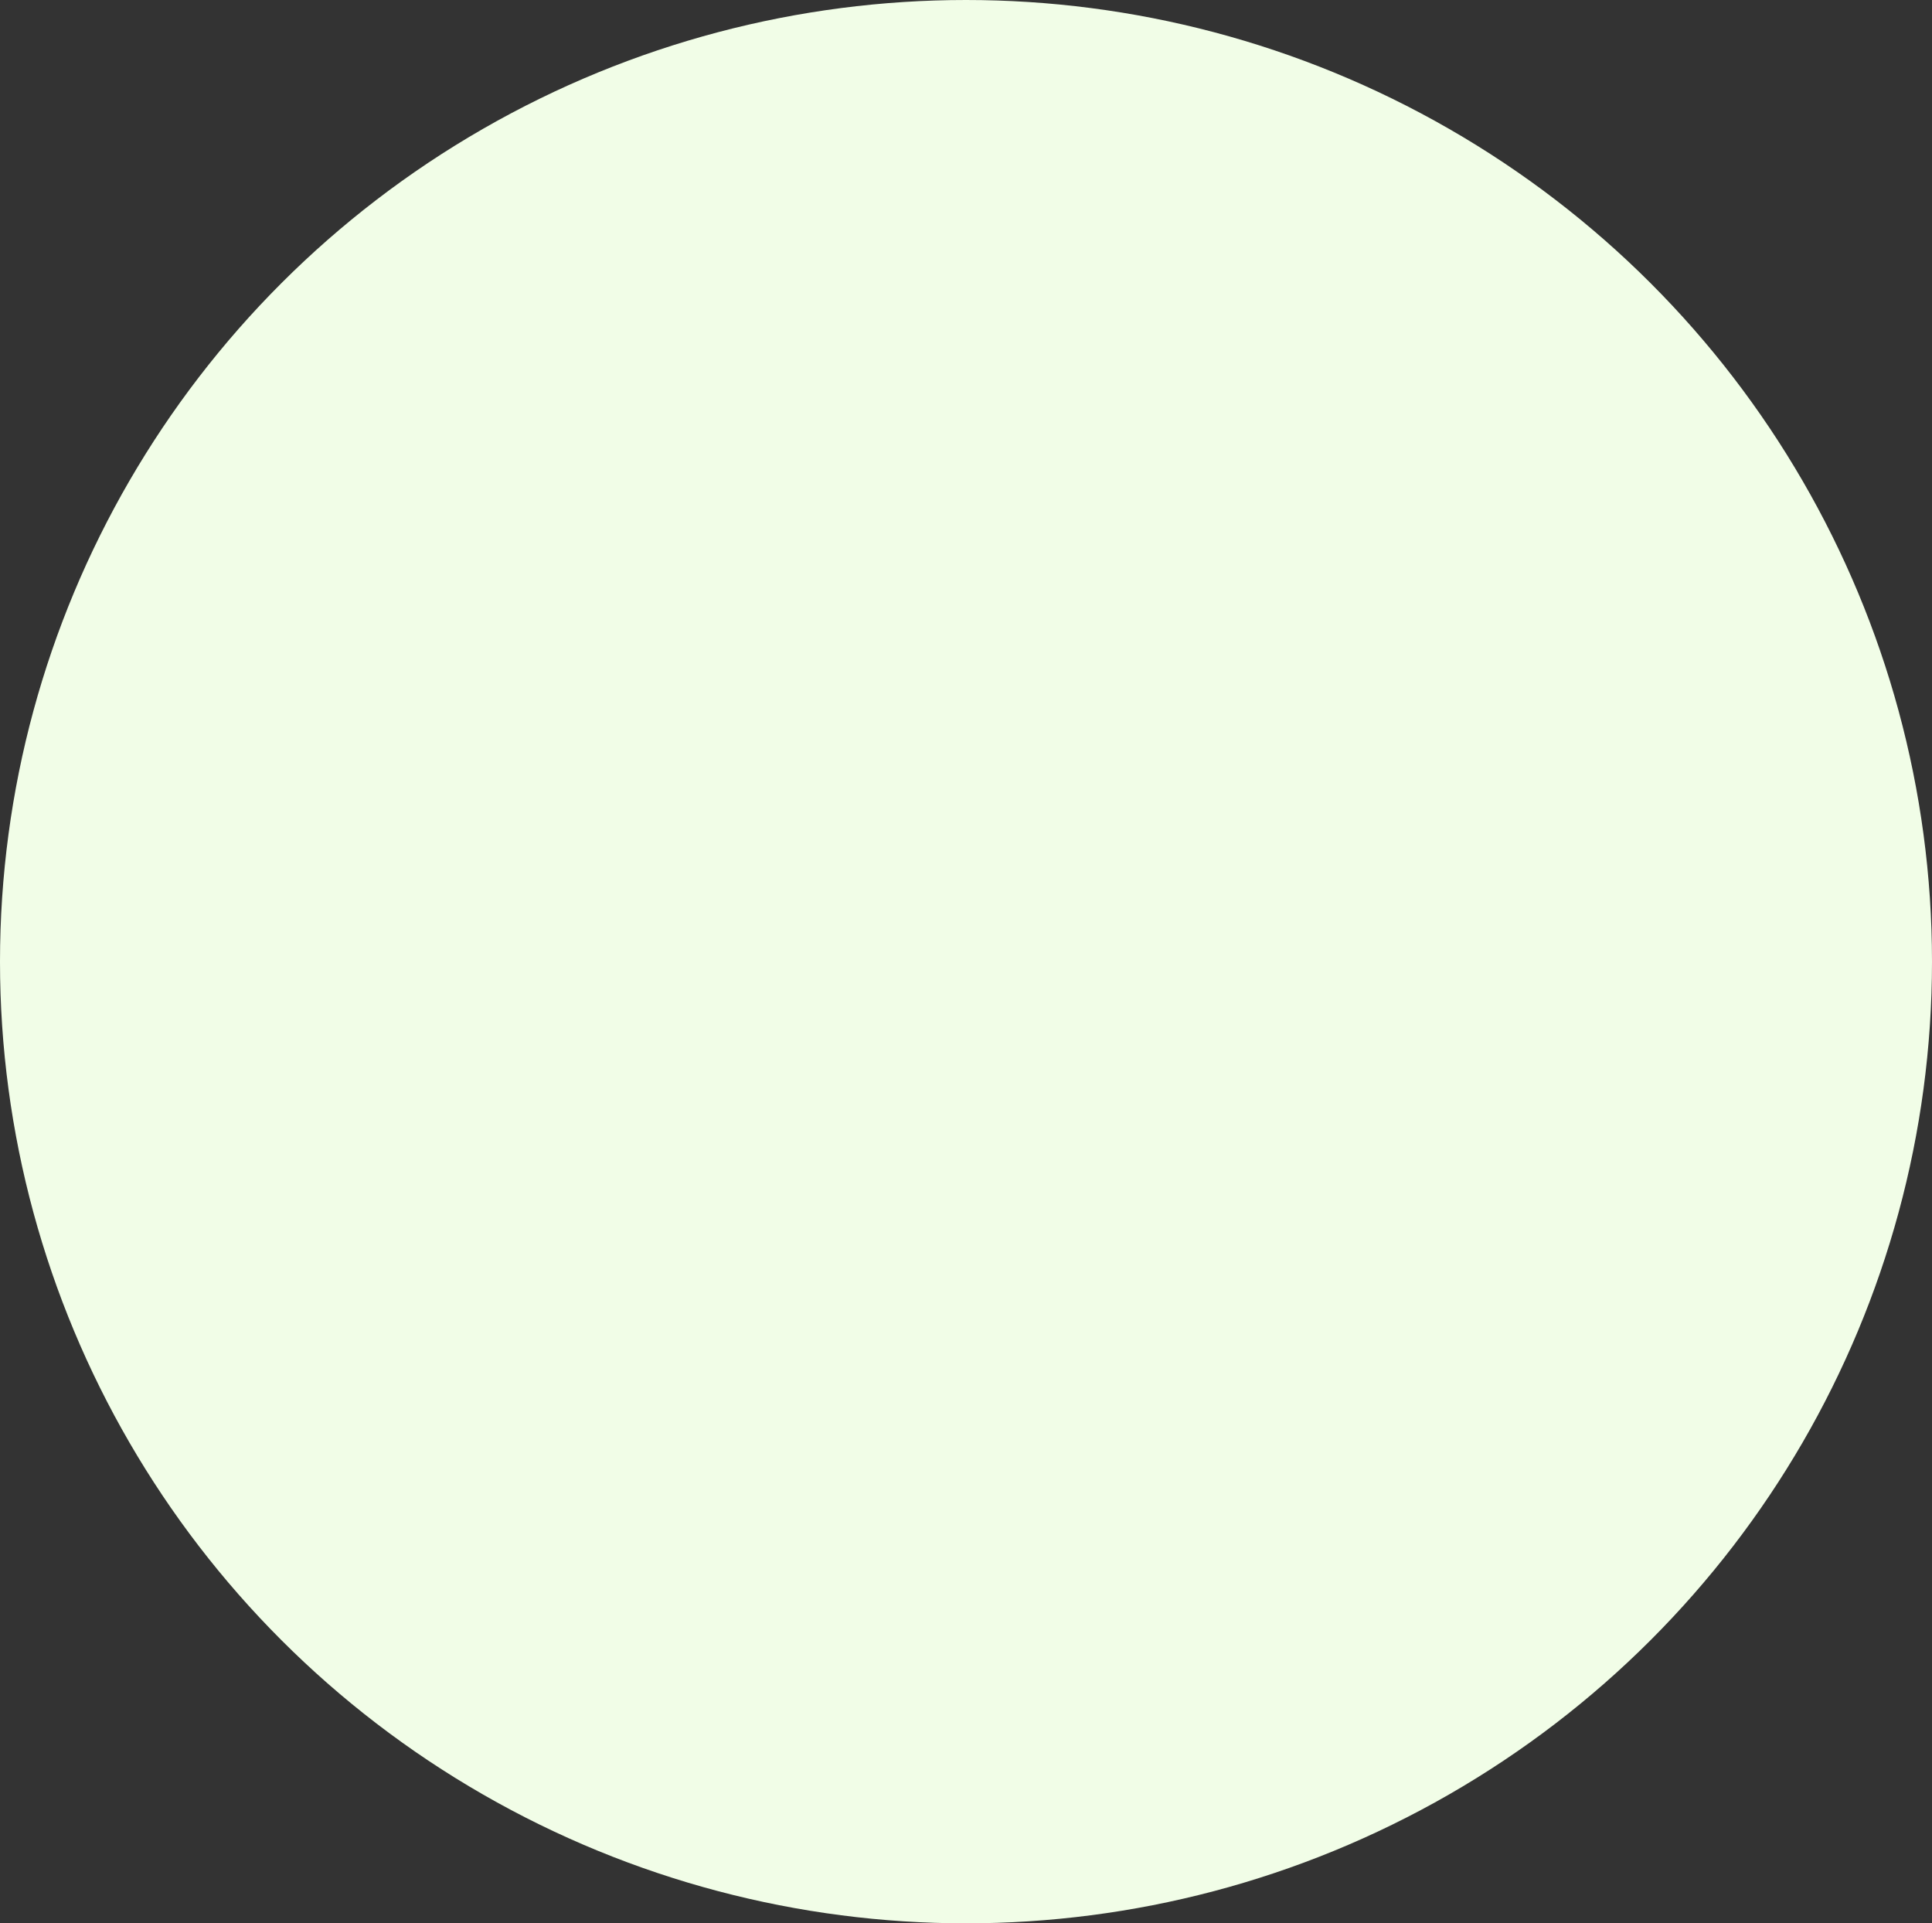 <svg xmlns="http://www.w3.org/2000/svg" width="216" height="215" viewBox="0 0 216 215" fill="none"><rect x="0" y="0" width="216" height="215" fill="#333333" stroke="none"/><ellipse cx="108" cy="107.5" rx="108" ry="107.5" fill="#F1FDE7"></ellipse></svg>